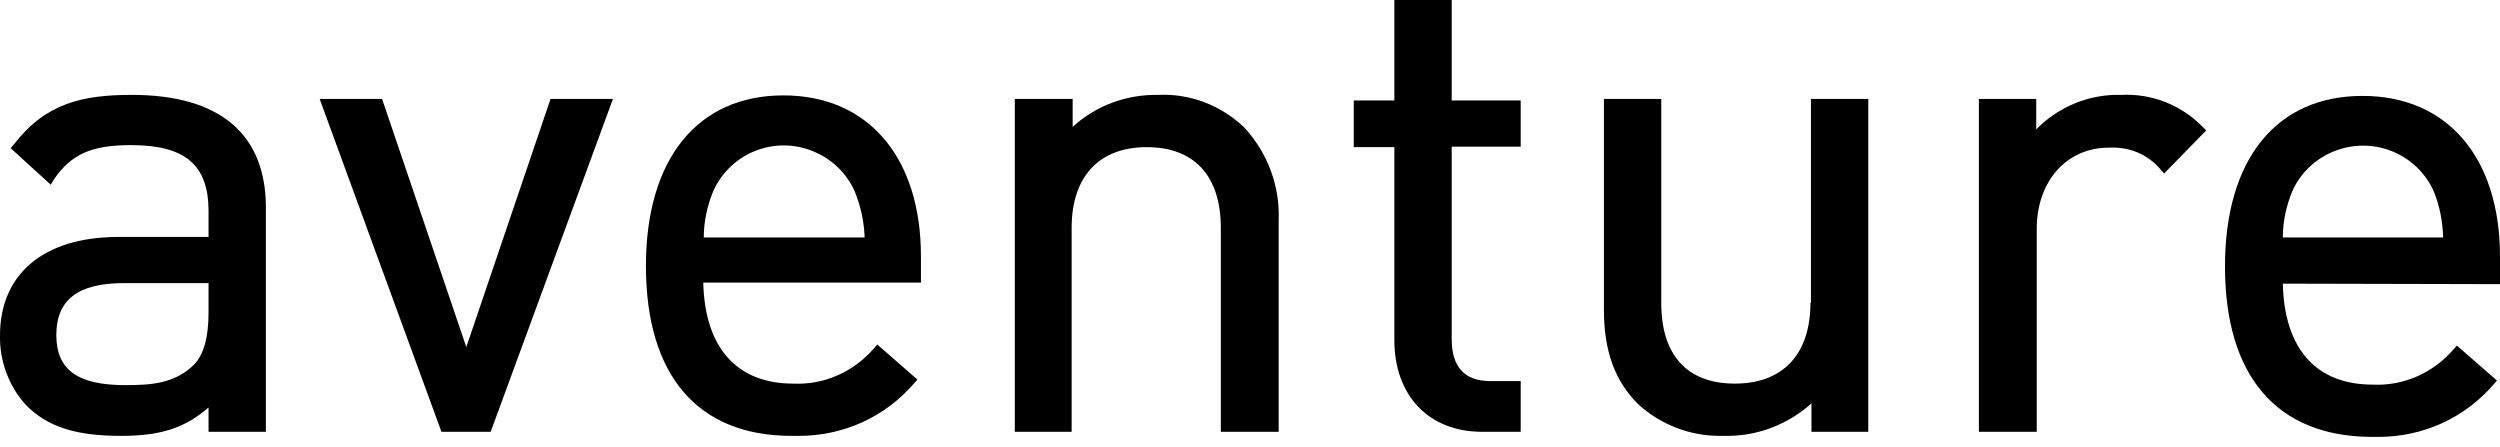 <?xml version="1.0" encoding="utf-8"?>
<!-- Generator: Adobe Illustrator 27.8.1, SVG Export Plug-In . SVG Version: 6.00 Build 0)  -->
<svg version="1.1" id="Layer_1" xmlns="http://www.w3.org/2000/svg" xmlns:xlink="http://www.w3.org/1999/xlink" x="0px" y="0px"
	 viewBox="0 0 492.7 88" style="enable-background:new 0 0 492.7 88;" xml:space="preserve">
<style type="text/css">
	.st0{clip-path:url(#SVGID_00000168817193271143260080000004068856383347098505_);}
	.st1{fill:#000000;}
</style>
<g>
	<defs>
		<rect id="SVGID_1_" x="-3.7" y="-21.6" width="500" height="129.3"/>
	</defs>
	<clipPath id="SVGID_00000119804158490063046130000014359082122760422530_">
		<use xlink:href="#SVGID_1_"  style="overflow:visible;"/>
	</clipPath>
	<g style="clip-path:url(#SVGID_00000119804158490063046130000014359082122760422530_);">
		<path class="st1" d="M26,18.7c-9.7,0-17,1.6-23.3,9.8l-0.6,0.7l7.9,7.2l0.6-1c3.4-5,7.4-6.8,15.2-6.8c10.7,0,15.3,3.9,15.3,13v5.1
			H23C8.6,46.8,0,54,0,66.1c-0.1,5,1.7,10,5.1,13.7c4.2,4.3,9.8,6.1,18.7,6.1c7.8,0,12.6-1.5,17.3-5.6v4.8h11.3V40.9
			C52.4,26.4,43.3,18.7,26,18.7 M38.2,71.9c-3.8,3.7-8.4,4-13.5,4c-9.4,0-13.6-3-13.6-9.9s4.3-10.2,13.2-10.2h16.8v5.8
			C41.1,66.6,40.1,70,38.2,71.9L38.2,71.9z"/>
		<polygon class="st1" points="91.9,68.4 75.3,19.5 63,19.5 87,85.1 96.7,85.1 120.8,19.5 108.5,19.5 		"/>
		<path class="st1" d="M154.4,18.8c-17,0-27.1,12.6-27.1,33.6c0,21.6,10.2,33.5,28.7,33.5c0.5,0,1,0,1.5,0c8.7,0,16.9-3.7,22.6-10.3
			l0.7-0.8l-7.9-6.9l-0.7,0.8c-4,4.6-9.8,7.2-15.9,6.9c-11.1,0-17.4-7.1-17.7-19.9h42.9v-5.2C181.5,31,171.1,18.8,154.4,18.8
			 M138.7,46.8c0-3.2,0.7-6.3,1.9-9.2c3.5-7.7,12.6-11.1,20.3-7.5c3.3,1.5,6,4.2,7.5,7.5c1.2,2.9,1.9,6,2,9.2L138.7,46.8z"/>
		<path class="st1" d="M245.1,25c-4.6-4.3-10.6-6.6-16.9-6.3c-6.2-0.1-12.2,2.1-16.8,6.3v-5.5H200v65.6h11.2V44.9
			c0-10.1,5.4-15.9,14.8-15.9s14.6,5.7,14.6,15.9v40.2H252V43.5C252.3,36.7,249.8,30,245.1,25"/>
		<path class="st1" d="M286.1,66.8V28.9h13.6v-9.1h-13.6V0h-11.3v19.8h-8V29h8v38c0,11,6.8,18.1,17.3,18.1h7.6v-10h-6
			C288.6,75.1,286.1,72.3,286.1,66.8"/>
		<path class="st1" d="M356.8,59.7c0,10.1-5.4,15.9-14.9,15.9s-14.5-5.7-14.5-15.9V19.5h-11.3v41.6c0,8.1,2.2,14.1,6.8,18.6
			c4.4,4,10.1,6.2,16,6.2h1.1c6.3,0.1,12.3-2.2,17-6.4v5.6h11.2V19.5h-11.3V59.7z"/>
		<path class="st1" d="M418.1,18.7c-6.3-0.2-12.4,2.3-16.8,6.8v-6H390v65.6h11.4v-40c0-9.4,5.9-16,14.2-16h0.1
			c3.9-0.2,7.6,1.3,10.1,4.3l0.7,0.8l8.3-8.5l-0.7-0.7C429.9,20.7,424.1,18.4,418.1,18.7"/>
		<path class="st1" d="M492.7,50.6c0-19.6-10.4-31.7-27.1-31.7c-17,0-27.1,12.5-27.1,33.6c0,21.6,10.2,33.5,28.8,33.6h1.5
			c8.7,0,16.9-3.7,22.6-10.3l0.7-0.8l-7.9-6.9l-0.7,0.8c-4,4.6-9.8,7.2-15.9,6.9c-11.1,0-17.4-7-17.7-19.9l42.9,0.1L492.7,50.6z
			 M449.9,46.8c0-3.2,0.7-6.3,1.9-9.2c3.5-7.7,12.7-11,20.3-7.5c3.3,1.5,6,4.2,7.5,7.5c1.2,2.9,1.8,6,1.9,9.2L449.9,46.8z"/>
	</g>
</g>
</svg>
